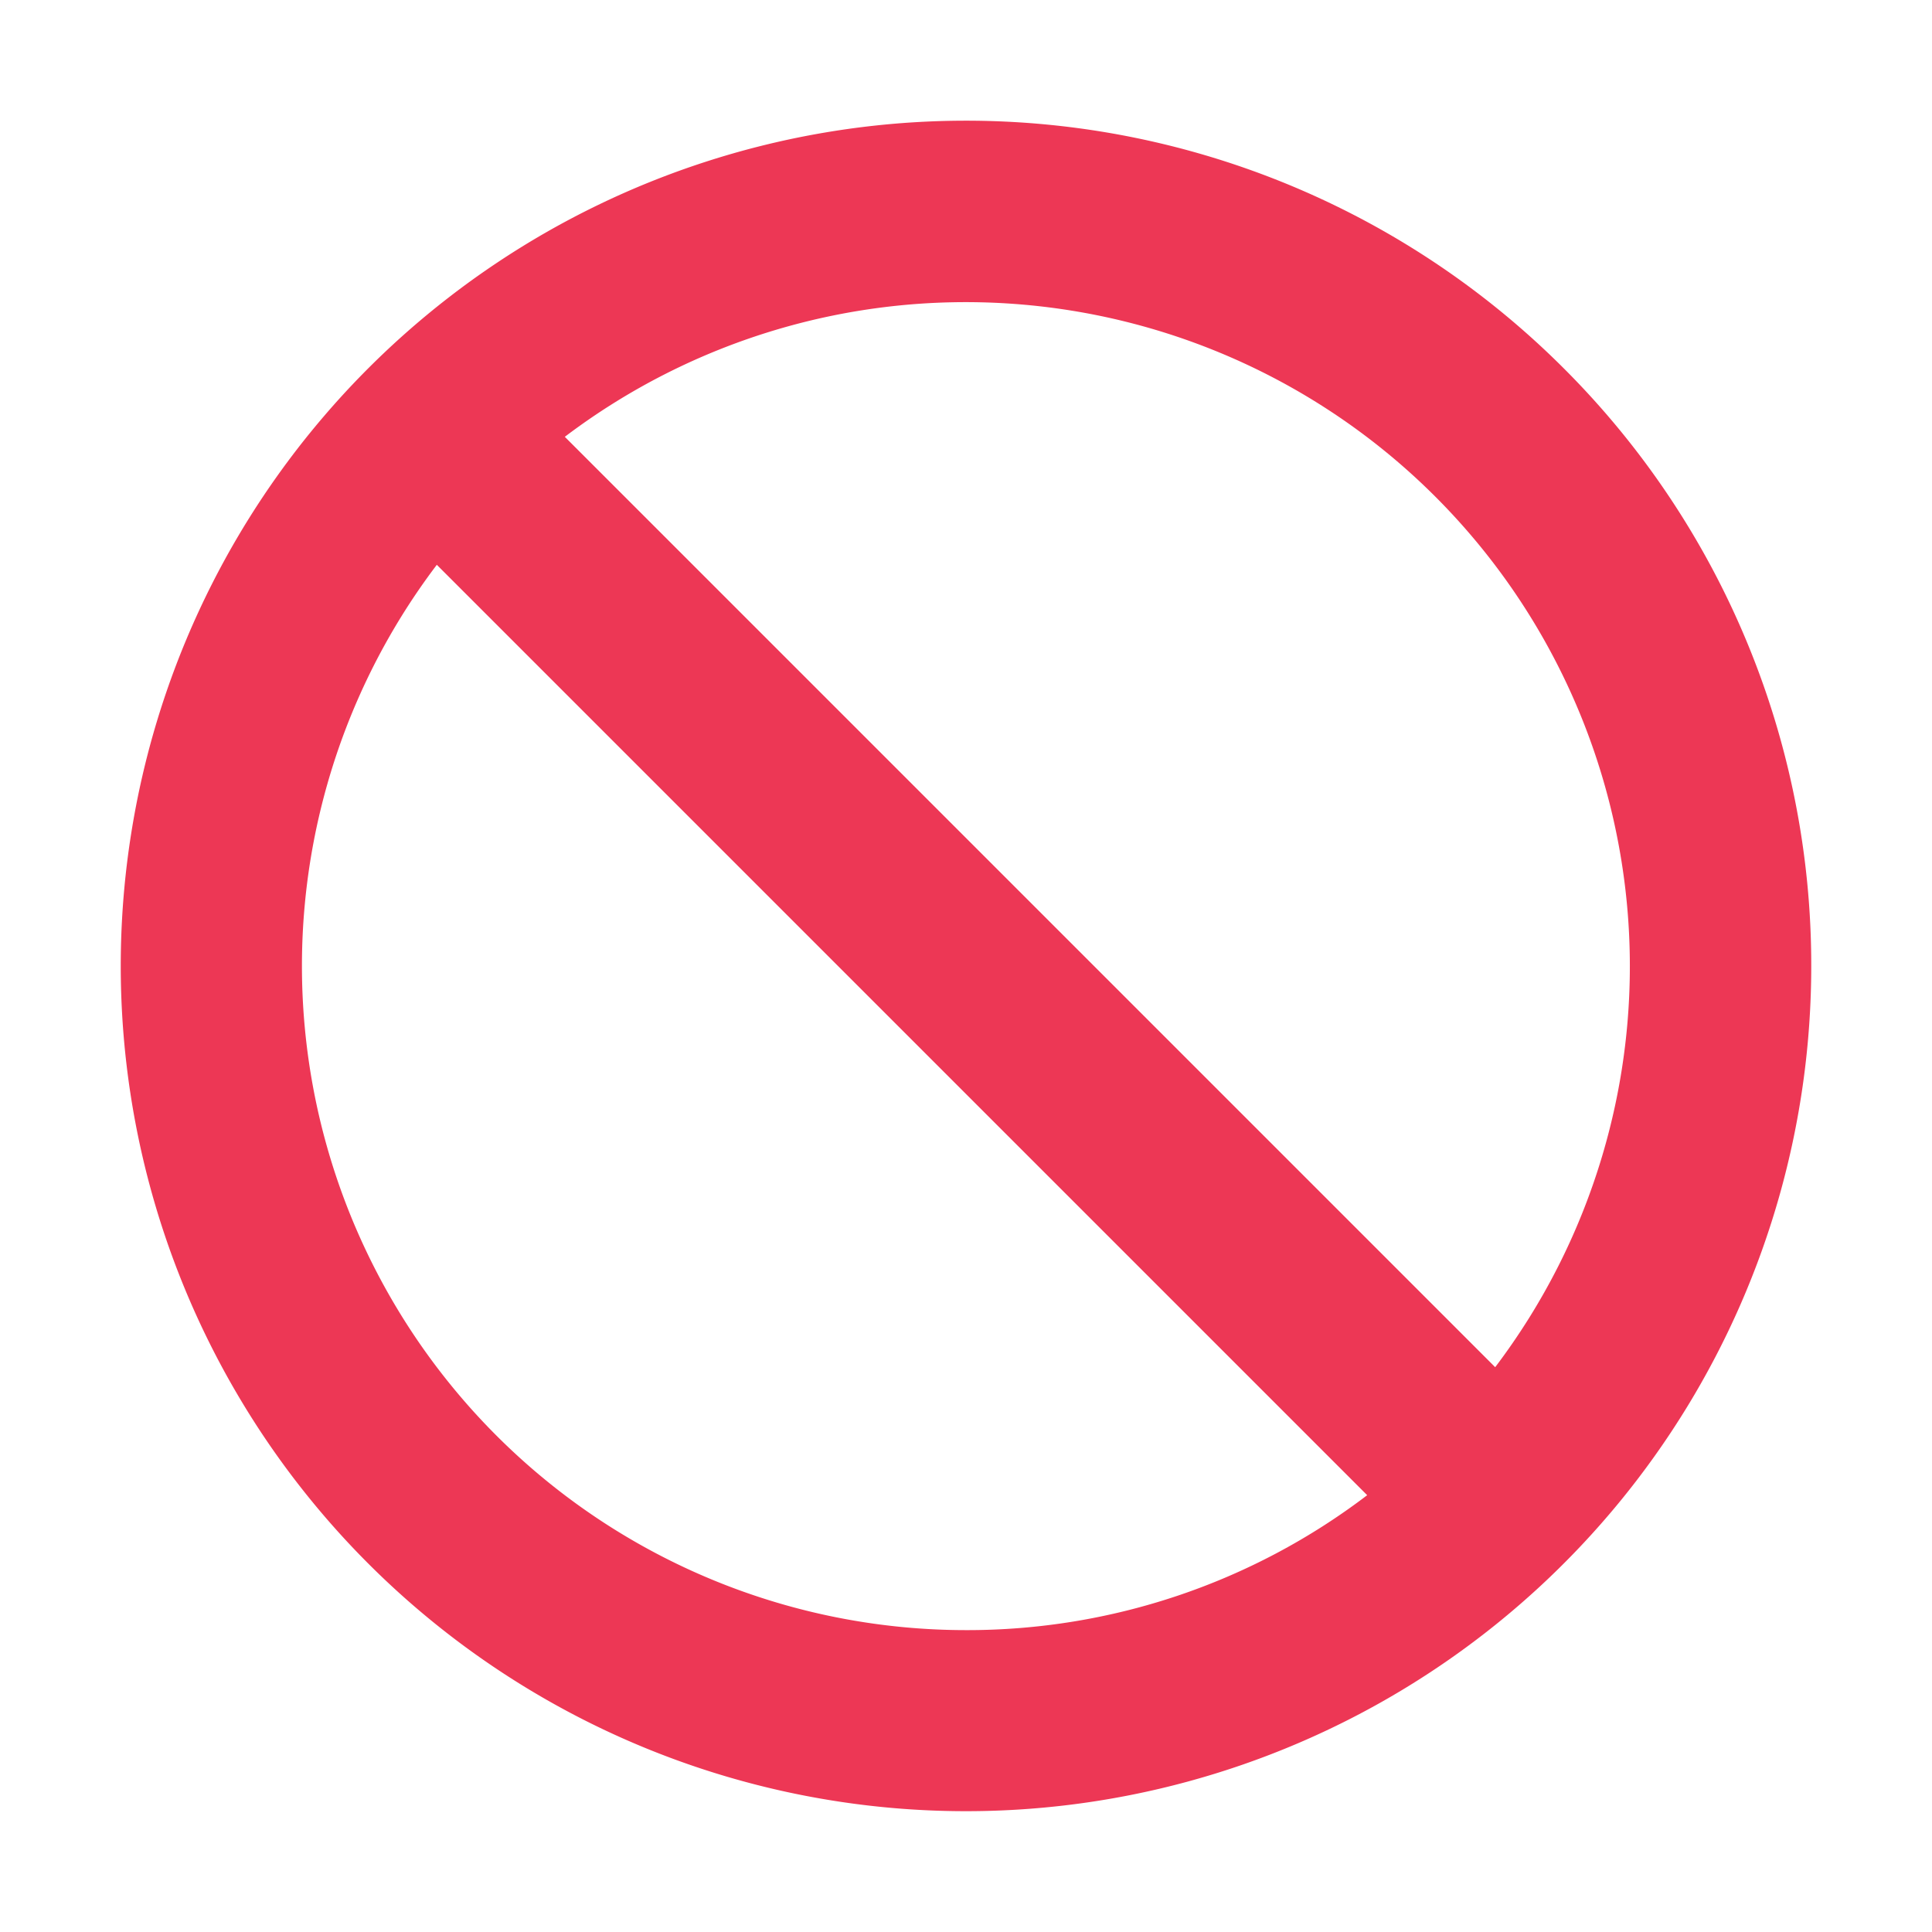 <svg xmlns="http://www.w3.org/2000/svg" width="64" height="64"><path fill="#ed3755" d="M51.8,12.2A28,28,0,1,0,60,32,27.93,27.93,0,0,0,51.8,12.2ZM32,54A22,22,0,0,1,14.47,18.71L29.88,34.12,45.29,49.53A21.86,21.86,0,0,1,32,54Zm17.53-8.71L34.12,29.88,18.71,14.47A22,22,0,0,1,49.53,45.29Z"></path></svg>
